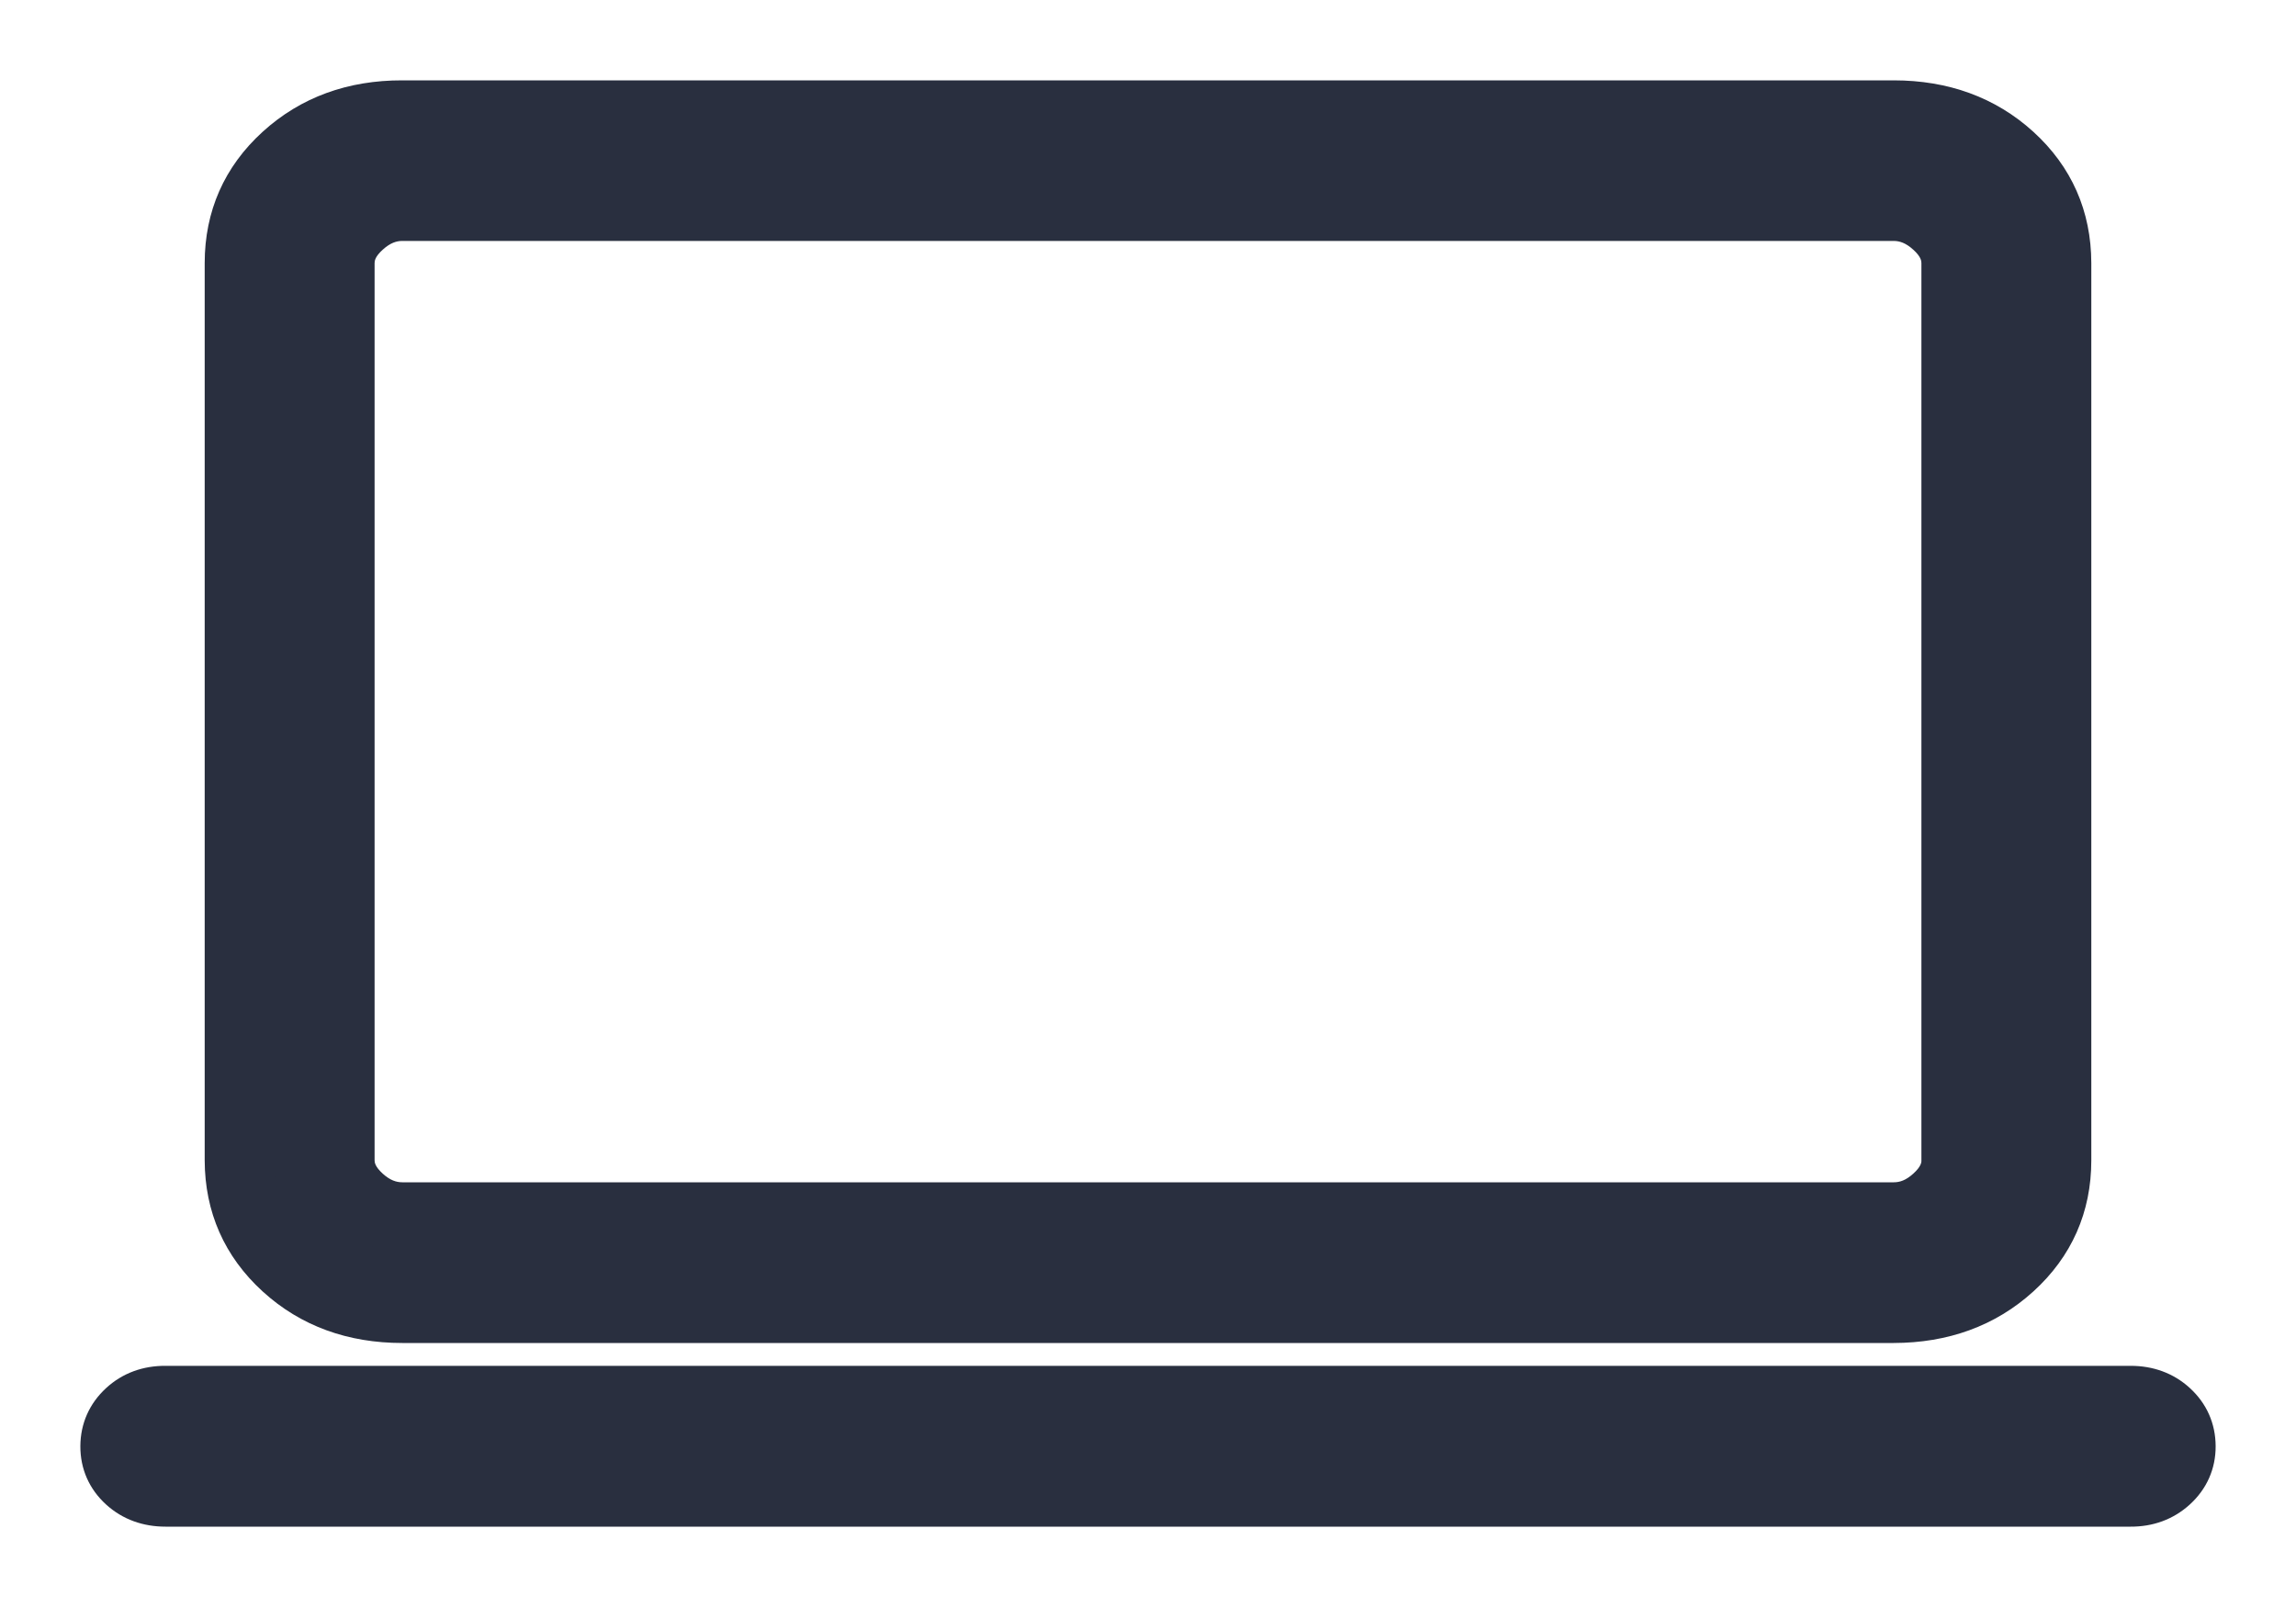 <svg width="20" height="14" viewBox="0 0 20 14" fill="none" xmlns="http://www.w3.org/2000/svg">
<mask id="path-1-outside-1_9686_18119" maskUnits="userSpaceOnUse" x="0" y="0" width="20" height="14" fill="black">
<rect fill="white" width="20" height="14"/>
<path d="M1.441 13C1.315 13 1.21 12.962 1.126 12.885C1.041 12.808 0.999 12.713 1 12.6C1.001 12.487 1.043 12.392 1.127 12.314C1.211 12.237 1.315 12.199 1.44 12.199H18.56C18.685 12.199 18.79 12.238 18.873 12.314C18.957 12.391 18.999 12.486 19 12.599C19.001 12.712 18.958 12.807 18.873 12.885C18.788 12.962 18.684 13.001 18.56 13H1.441ZM3.504 11.4C3.099 11.4 2.761 11.277 2.49 11.03C2.219 10.783 2.083 10.475 2.083 10.107V2.292C2.083 1.924 2.219 1.617 2.49 1.37C2.762 1.123 3.1 0.999 3.504 1H16.496C16.901 1 17.239 1.123 17.51 1.37C17.781 1.616 17.916 1.923 17.917 2.292V10.108C17.917 10.476 17.781 10.783 17.51 11.03C17.238 11.276 16.9 11.399 16.495 11.4H3.504ZM3.504 10.6H16.496C16.631 10.6 16.755 10.549 16.869 10.446C16.982 10.343 17.038 10.23 17.037 10.107V2.292C17.037 2.169 16.981 2.057 16.869 1.954C16.755 1.851 16.631 1.799 16.495 1.799H3.504C3.369 1.799 3.245 1.851 3.131 1.954C3.019 2.056 2.963 2.169 2.963 2.292V10.108C2.963 10.231 3.019 10.343 3.131 10.446C3.244 10.548 3.368 10.6 3.504 10.6"/>
</mask>
<path d="M1.441 13C1.315 13 1.21 12.962 1.126 12.885C1.041 12.808 0.999 12.713 1 12.6C1.001 12.487 1.043 12.392 1.127 12.314C1.211 12.237 1.315 12.199 1.44 12.199H18.56C18.685 12.199 18.79 12.238 18.873 12.314C18.957 12.391 18.999 12.486 19 12.599C19.001 12.712 18.958 12.807 18.873 12.885C18.788 12.962 18.684 13.001 18.56 13H1.441ZM3.504 11.4C3.099 11.4 2.761 11.277 2.49 11.03C2.219 10.783 2.083 10.475 2.083 10.107V2.292C2.083 1.924 2.219 1.617 2.49 1.37C2.762 1.123 3.1 0.999 3.504 1H16.496C16.901 1 17.239 1.123 17.51 1.37C17.781 1.616 17.916 1.923 17.917 2.292V10.108C17.917 10.476 17.781 10.783 17.51 11.03C17.238 11.276 16.9 11.399 16.495 11.4H3.504ZM3.504 10.6H16.496C16.631 10.6 16.755 10.549 16.869 10.446C16.982 10.343 17.038 10.23 17.037 10.107V2.292C17.037 2.169 16.981 2.057 16.869 1.954C16.755 1.851 16.631 1.799 16.495 1.799H3.504C3.369 1.799 3.245 1.851 3.131 1.954C3.019 2.056 2.963 2.169 2.963 2.292V10.108C2.963 10.231 3.019 10.343 3.131 10.446C3.244 10.548 3.368 10.6 3.504 10.6" fill="#292F3F"/>
<path d="M2.963 10.6H3.113V1.8H2.963H2.813V10.6H2.963ZM1.44 12.199L1.439 12.499H1.44V12.199ZM18.56 13L18.561 12.7H18.56V13ZM2.083 10.107H1.783L1.783 10.108L2.083 10.107ZM3.504 1L3.503 1.3H3.504V1ZM17.917 2.292H18.217V2.292L17.917 2.292ZM16.495 11.4V11.7L16.496 11.7L16.495 11.4ZM17.037 10.107H16.737L16.737 10.109L17.037 10.107ZM16.869 1.954L17.071 1.732L17.07 1.732L16.869 1.954ZM1.441 13V12.7C1.382 12.7 1.351 12.684 1.328 12.663L1.126 12.885L0.924 13.107C1.069 13.239 1.249 13.3 1.441 13.3V13ZM1.126 12.885L1.328 12.663C1.305 12.643 1.3 12.629 1.3 12.602L1 12.6L0.7 12.598C0.699 12.797 0.777 12.973 0.924 13.107L1.126 12.885ZM1 12.6L1.3 12.602C1.3 12.573 1.307 12.556 1.33 12.535L1.127 12.314L0.923 12.094C0.779 12.227 0.701 12.401 0.7 12.598L1 12.6ZM1.127 12.314L1.33 12.535C1.353 12.514 1.382 12.499 1.439 12.499L1.44 12.199L1.441 11.899C1.248 11.898 1.068 11.96 0.923 12.094L1.127 12.314ZM1.44 12.199V12.499H18.56V12.199V11.899H1.44V12.199ZM18.56 12.199V12.499C18.618 12.499 18.648 12.515 18.671 12.536L18.873 12.314L19.076 12.093C18.931 11.96 18.752 11.899 18.56 11.899V12.199ZM18.873 12.314L18.671 12.536C18.693 12.556 18.7 12.572 18.7 12.601L19 12.599L19.3 12.598C19.299 12.4 19.221 12.226 19.076 12.093L18.873 12.314ZM19 12.599L18.7 12.601C18.7 12.627 18.695 12.642 18.672 12.663L18.873 12.885L19.075 13.107C19.222 12.973 19.301 12.797 19.3 12.598L19 12.599ZM18.873 12.885L18.672 12.663C18.646 12.686 18.616 12.7 18.561 12.7L18.56 13L18.559 13.3C18.751 13.301 18.93 13.239 19.075 13.107L18.873 12.885ZM18.56 13V12.7H1.441V13V13.3H18.56V13ZM3.504 11.4V11.1C3.165 11.1 2.902 10.999 2.692 10.808L2.49 11.03L2.288 11.251C2.62 11.554 3.033 11.7 3.504 11.7V11.4ZM2.49 11.03L2.692 10.808C2.484 10.618 2.383 10.391 2.383 10.107L2.083 10.107L1.783 10.108C1.784 10.559 1.955 10.947 2.288 11.251L2.49 11.03ZM2.083 10.107H2.383V2.292H2.083H1.783V10.107H2.083ZM2.083 2.292H2.383C2.383 2.008 2.483 1.781 2.692 1.592L2.49 1.37L2.288 1.148C1.954 1.452 1.783 1.84 1.783 2.292H2.083ZM2.49 1.37L2.692 1.592C2.902 1.4 3.166 1.3 3.503 1.3L3.504 1L3.504 0.7C3.033 0.699 2.621 0.845 2.288 1.148L2.49 1.37ZM3.504 1V1.3H16.496V1V0.7H3.504V1ZM16.496 1V1.3C16.835 1.3 17.098 1.401 17.308 1.592L17.51 1.37L17.712 1.148C17.38 0.846 16.967 0.7 16.496 0.7V1ZM17.51 1.37L17.308 1.592C17.516 1.781 17.617 2.008 17.617 2.292L17.917 2.292L18.217 2.292C18.216 1.839 18.045 1.451 17.712 1.148L17.51 1.37ZM17.917 2.292H17.617V10.108H17.917H18.217V2.292H17.917ZM17.917 10.108H17.617C17.617 10.392 17.517 10.618 17.308 10.807L17.51 11.03L17.711 11.252C18.046 10.948 18.217 10.56 18.217 10.108H17.917ZM17.51 11.03L17.308 10.807C17.098 10.998 16.834 11.1 16.495 11.1L16.495 11.4L16.496 11.7C16.967 11.699 17.379 11.553 17.711 11.252L17.51 11.03ZM16.495 11.4V11.1H3.504V11.4V11.7H16.495V11.4ZM3.504 10.6V10.9H16.496V10.6V10.3H3.504V10.6ZM16.496 10.6V10.9C16.716 10.9 16.91 10.813 17.07 10.668L16.869 10.446L16.667 10.224C16.601 10.284 16.547 10.3 16.496 10.3V10.6ZM16.869 10.446L17.07 10.668C17.23 10.523 17.338 10.334 17.337 10.106L17.037 10.107L16.737 10.109C16.738 10.126 16.734 10.163 16.667 10.224L16.869 10.446ZM17.037 10.107H17.337V2.292H17.037H16.737V10.107H17.037ZM17.037 2.292H17.337C17.337 2.065 17.23 1.877 17.071 1.732L16.869 1.954L16.666 2.175C16.733 2.236 16.737 2.273 16.737 2.292H17.037ZM16.869 1.954L17.07 1.732C16.91 1.585 16.715 1.499 16.495 1.499V1.799V2.099C16.547 2.099 16.601 2.116 16.667 2.176L16.869 1.954ZM16.495 1.799V1.499H3.504V1.799V2.099H16.495V1.799ZM3.504 1.799V1.499C3.285 1.499 3.09 1.585 2.93 1.732L3.131 1.954L3.333 2.176C3.399 2.116 3.453 2.099 3.504 2.099V1.799ZM3.131 1.954L2.93 1.732C2.77 1.877 2.663 2.065 2.663 2.292H2.963H3.263C3.263 2.273 3.267 2.236 3.333 2.176L3.131 1.954ZM2.963 2.292H2.663V10.108H2.963H3.263V2.292H2.963ZM2.963 10.108H2.663C2.663 10.335 2.771 10.523 2.93 10.668L3.131 10.446L3.333 10.224C3.267 10.163 3.263 10.127 3.263 10.108H2.963ZM3.131 10.446L2.93 10.668C3.09 10.813 3.283 10.899 3.502 10.9L3.504 10.6L3.505 10.3C3.453 10.3 3.398 10.283 3.333 10.224L3.131 10.446Z" fill="#292F3F" mask="url(#path-1-outside-1_9686_18119)"/>
</svg>

